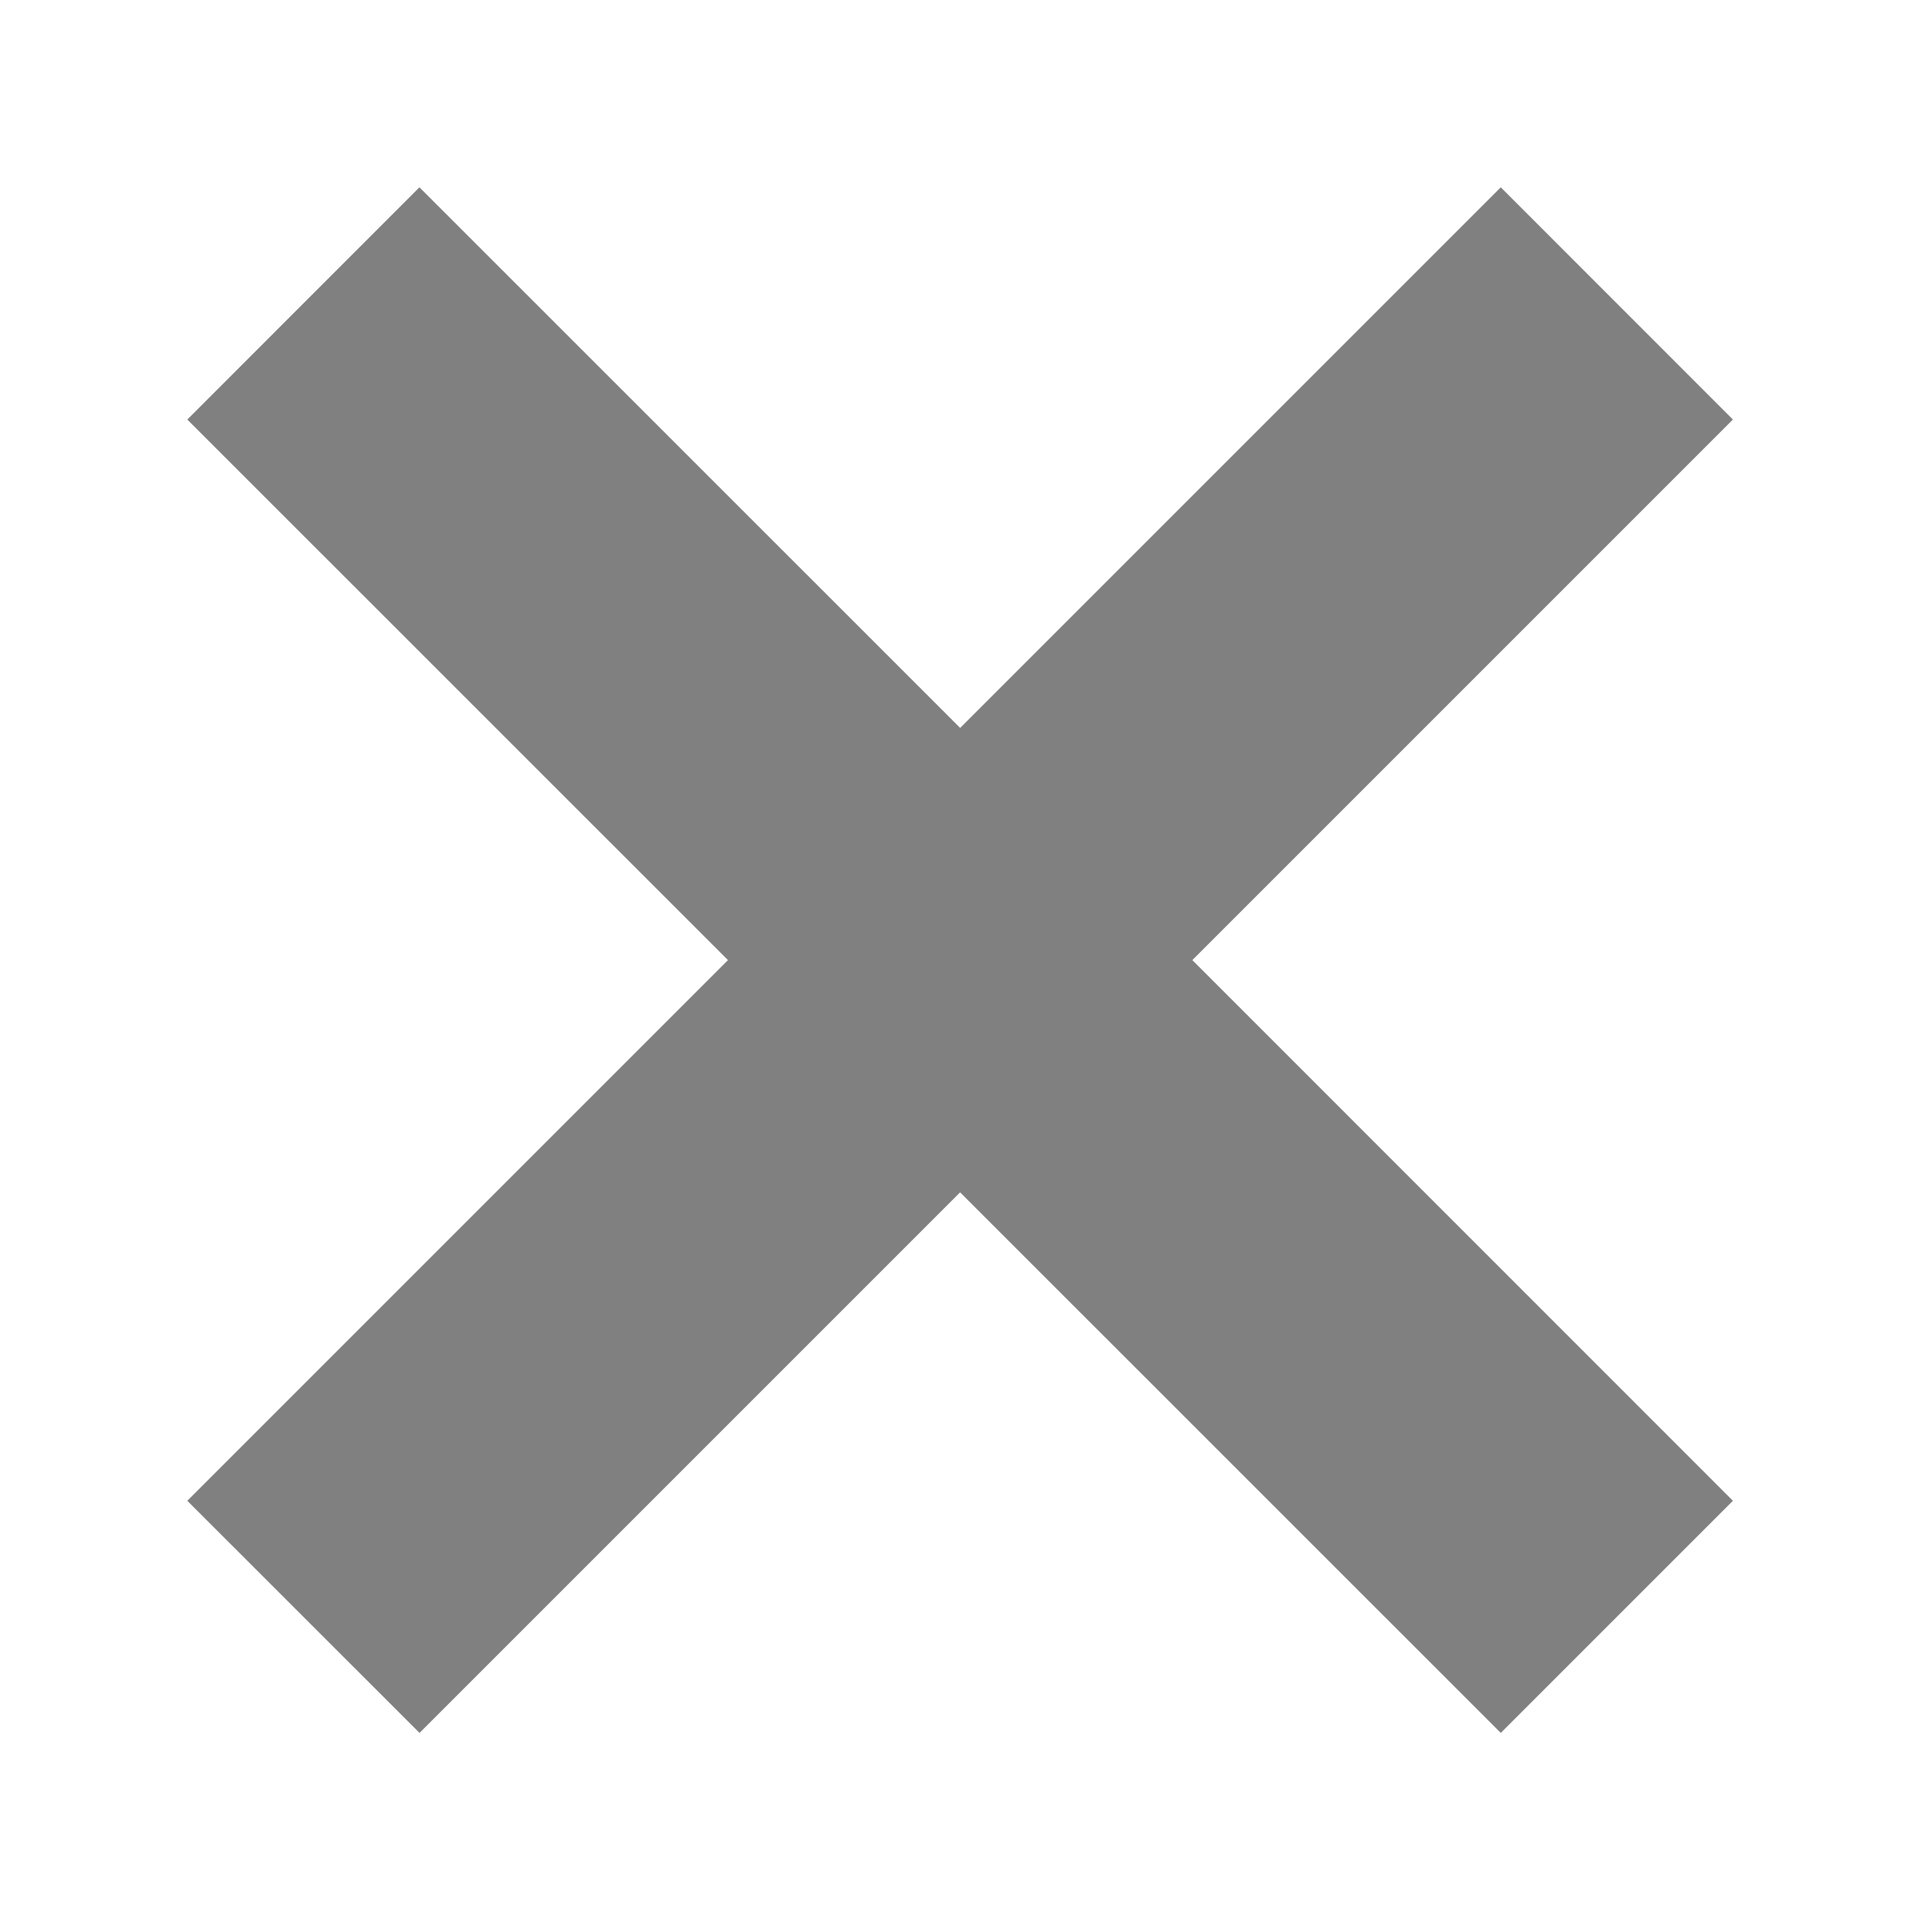 <svg xmlns="http://www.w3.org/2000/svg" width="20" height="20" fill="gray" viewBox="0 0 20 20"><path fill-rule="evenodd" d="M9.94 7.536 4.342 1.939 1.939 4.343l5.597 5.596-5.597 5.597 2.404 2.403 5.596-5.596 5.597 5.596 2.403-2.403-5.596-5.597 5.596-5.596-2.403-2.404-5.597 5.597Z" clip-rule="evenodd"></path></svg>